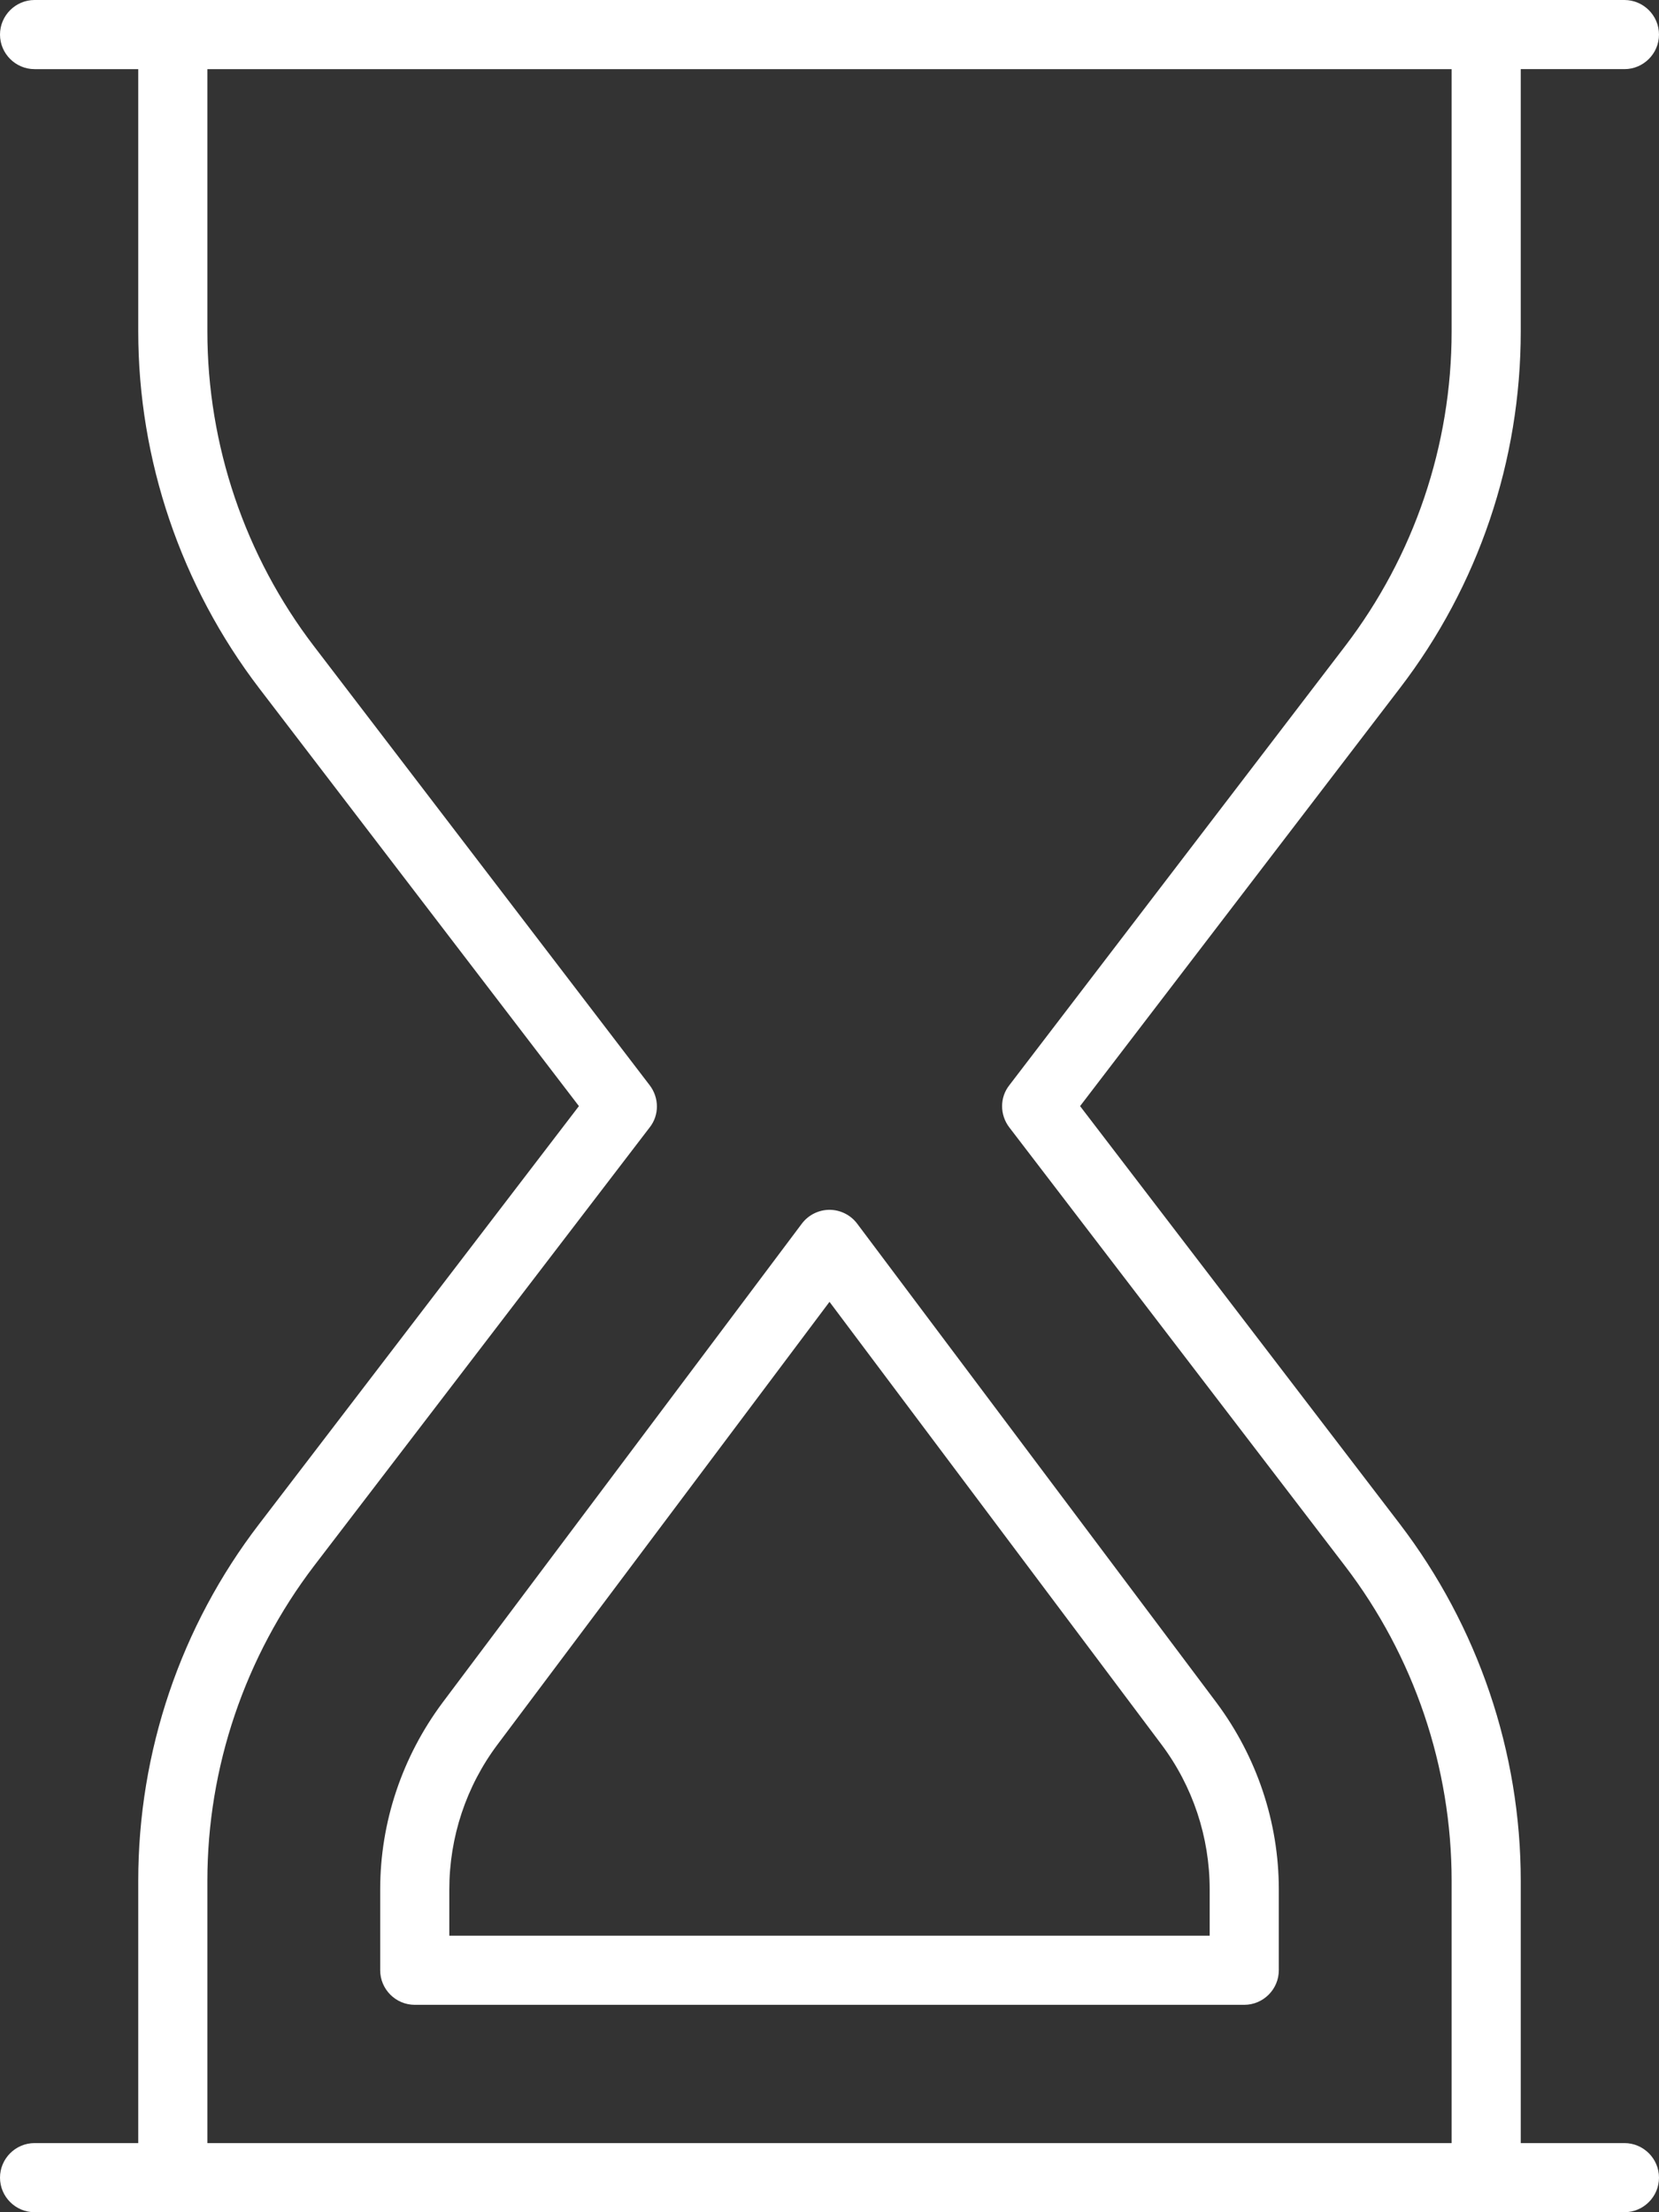 <?xml version="1.0" encoding="utf-8"?>
<!-- Generator: Adobe Illustrator 27.5.0, SVG Export Plug-In . SVG Version: 6.00 Build 0)  -->
<svg version="1.1" id="Layer_1" xmlns="http://www.w3.org/2000/svg" xmlns:xlink="http://www.w3.org/1999/xlink" x="0px" y="0px"
	 viewBox="0 0 384 512" style="enable-background:new 0 0 384 512;" xml:space="preserve">
<rect x="0" y="0" width="384" height="512" fill="#333333" stroke="none"/>
<style type="text/css">
	.st0{fill:#FFFFFF;}
</style>
<path class="st0" d="M0,8c0-4.4,3.6-8,8-8h32h304h32c4.4,0,8,3.6,8,8s-3.6,8-8,8h-24v60.7c0,29.9-9.8,58.9-28,82.6L250,256l74,96.7
	c18.1,23.7,28,52.8,28,82.6V496h24c4.4,0,8,3.6,8,8s-3.6,8-8,8h-32H40H8c-4.4,0-8-3.6-8-8s3.6-8,8-8h24v-60.7
	c0-29.9,9.8-58.9,28-82.6l74-96.7l-74-96.7c-18.1-23.7-28-52.8-28-82.6V16H8C3.6,16,0,12.4,0,8z M48,16v60.7
	c0,26.3,8.7,52,24.7,72.9l77.7,101.6c2.2,2.9,2.2,6.9,0,9.7L72.7,362.4c-16,21-24.7,46.6-24.7,72.9V496h288v-60.7
	c0-26.3-8.7-52-24.7-72.9l-77.7-101.5c-2.2-2.9-2.2-6.9,0-9.7l77.7-101.6c16-20.9,24.7-46.5,24.7-72.9V16H48z M198.4,283.2
	l83.2,110.9c9.3,12.5,14.4,27.6,14.4,43.2V456c0,4.4-3.6,8-8,8H96c-4.4,0-8-3.6-8-8v-18.7c0-15.6,5.1-30.7,14.4-43.2l83.2-110.9
	c1.5-2,3.9-3.2,6.4-3.2S196.9,281.2,198.4,283.2L198.4,283.2z M115.2,403.7c-7.3,9.7-11.2,21.5-11.2,33.6V448h176v-10.7
	c0-12.1-3.9-23.9-11.2-33.6L192,301.3L115.2,403.7z"/>
</svg>
